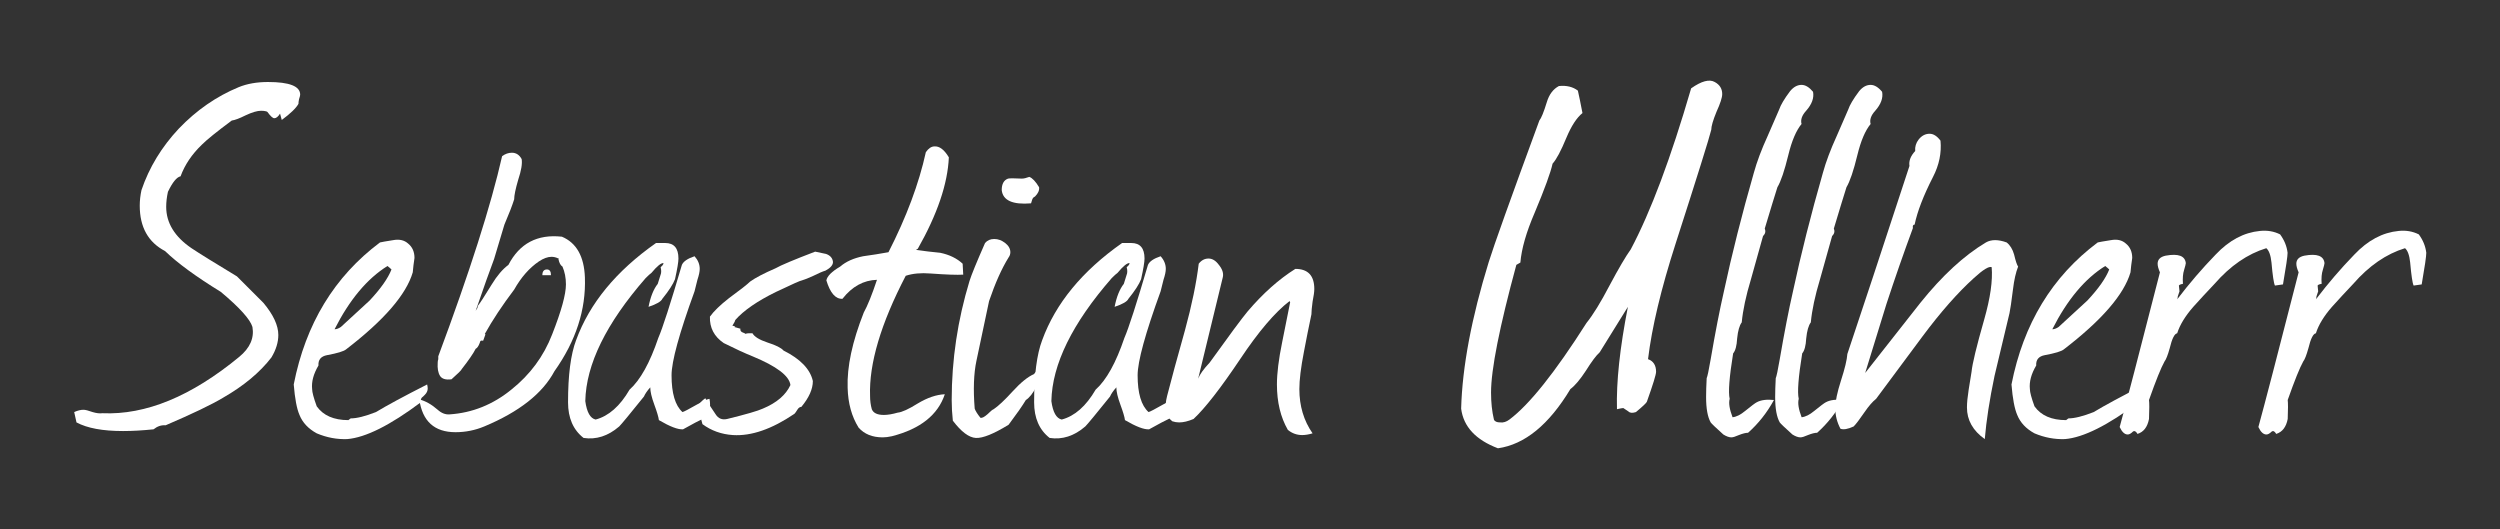 <svg width="1550" height="328" viewBox="0 0 1550 328" fill="none" xmlns="http://www.w3.org/2000/svg">
<rect x="0" y="0" width="1550" height="328" fill="#333333" stroke="none"/>
<path d="M1435.85 185.606C1443.45 175.623 1451.41 166.354 1459.73 157.798C1468.05 149.004 1477.2 144.132 1487.18 143.181C1491.7 142.706 1495.86 143.419 1499.66 145.32C1502.28 148.885 1503.82 152.688 1504.3 156.728C1504.3 158.867 1503.35 165.403 1501.45 176.336L1496.45 177.049C1495.74 175.623 1495.03 170.87 1494.31 162.789C1493.84 158.273 1492.77 155.302 1491.11 153.876C1479.46 157.441 1468.77 164.809 1459.02 175.98C1454.5 180.733 1450.11 185.487 1445.83 190.24C1440.84 195.944 1437.51 201.411 1435.85 206.64C1434.18 206.877 1432.64 209.967 1431.21 215.909C1430.02 220.187 1428.95 222.92 1428 224.109C1425.87 227.911 1422.66 235.873 1418.38 247.995C1418.62 249.896 1418.62 253.818 1418.38 259.76C1417.43 264.751 1415.05 267.84 1411.25 269.029C1410.3 267.365 1409.35 266.89 1408.4 267.603C1407.21 268.791 1406.14 269.385 1405.19 269.385C1403.29 269.385 1401.62 267.84 1400.2 264.751C1404 250.966 1412.32 218.999 1425.15 168.85C1424.2 166.711 1423.73 164.928 1423.73 163.502C1423.73 160.888 1425.39 159.224 1428.72 158.511C1436.56 157.085 1440.72 158.63 1441.19 163.145C1441.19 163.621 1440.84 165.047 1440.13 167.424C1439.41 169.563 1439.17 172.415 1439.41 175.98C1437.99 176.217 1437.15 176.574 1436.92 177.049C1436.92 177.525 1437.04 178.713 1437.27 180.614L1436.2 183.823C1436.2 184.536 1436.08 185.13 1435.85 185.606Z" fill="white"/>
<path d="M1349.85 185.606C1357.46 175.623 1365.42 166.354 1373.74 157.798C1382.06 149.004 1391.21 144.132 1401.19 143.181C1405.71 142.706 1409.87 143.419 1413.67 145.32C1416.28 148.885 1417.83 152.688 1418.3 156.728C1418.3 158.867 1417.35 165.403 1415.45 176.336L1410.46 177.049C1409.75 175.623 1409.03 170.87 1408.32 162.789C1407.85 158.273 1406.78 155.302 1405.11 153.876C1393.47 157.441 1382.77 164.809 1373.03 175.98C1368.51 180.733 1364.11 185.487 1359.84 190.24C1354.84 195.944 1351.52 201.411 1349.85 206.64C1348.19 206.877 1346.64 209.967 1345.22 215.909C1344.03 220.187 1342.96 222.92 1342.01 224.109C1339.87 227.911 1336.66 235.873 1332.38 247.995C1332.62 249.896 1332.62 253.818 1332.38 259.76C1331.43 264.751 1329.06 267.84 1325.25 269.029C1324.3 267.365 1323.35 266.89 1322.4 267.603C1321.21 268.791 1320.14 269.385 1319.19 269.385C1317.29 269.385 1315.63 267.84 1314.2 264.751C1318 250.966 1326.32 218.999 1339.16 168.85C1338.21 166.711 1337.73 164.928 1337.73 163.502C1337.73 160.888 1339.4 159.224 1342.72 158.511C1350.57 157.085 1354.73 158.63 1355.2 163.145C1355.2 163.621 1354.84 165.047 1354.13 167.424C1353.42 169.563 1353.18 172.415 1353.42 175.98C1351.99 176.217 1351.16 176.574 1350.92 177.049C1350.92 177.525 1351.04 178.713 1351.28 180.614L1350.21 183.823C1350.21 184.536 1350.09 185.13 1349.85 185.606Z" fill="white"/>
<path d="M1328.4 244.786L1327.33 245.855C1326.14 246.568 1325.67 247.757 1325.91 249.421C1306.89 263.681 1291.68 271.286 1280.27 272.237C1273.86 272.475 1267.56 271.286 1261.38 268.672C1256.15 265.82 1252.58 262.017 1250.68 257.264C1249.02 253.461 1247.83 247.163 1247.12 238.369C1254.49 200.816 1272.31 171.464 1300.59 150.311C1301.54 150.073 1304.28 149.598 1308.79 148.885C1312.6 148.172 1315.69 148.885 1318.06 151.024C1320.68 153.163 1321.98 156.134 1321.98 159.937C1321.51 163.026 1321.15 165.997 1320.91 168.849C1316.87 182.634 1303.09 198.558 1279.56 216.622C1278.13 217.81 1274.21 218.998 1267.79 220.187C1263.99 220.9 1262.21 223.039 1262.45 226.604C1259.36 231.833 1258.05 236.705 1258.53 241.221C1258.53 243.122 1259.48 246.687 1261.38 251.916C1265.42 257.62 1271.95 260.472 1280.99 260.472L1282.41 259.403C1286.21 259.403 1291.44 258.096 1298.1 255.481C1304.75 251.441 1315.33 245.737 1329.83 238.369C1330.07 239.319 1330.18 240.151 1330.18 240.864C1330.18 242.29 1329.59 243.598 1328.4 244.786ZM1307.72 167.067C1307.01 166.354 1306.18 165.641 1305.23 164.928C1292.63 172.771 1281.7 185.843 1272.43 204.144C1273.62 204.144 1274.92 203.668 1276.35 202.718C1282.29 197.251 1288.23 191.785 1294.18 186.318C1301.07 178.95 1305.58 172.533 1307.72 167.067Z" fill="white"/>
<path d="M1156.41 231.239L1190.63 187.745C1204.18 170.87 1217.73 158.392 1231.28 150.311C1234.6 148.41 1238.88 148.41 1244.11 150.311C1246.25 151.975 1247.79 154.471 1248.74 157.798C1249.69 161.838 1250.53 164.334 1251.24 165.285C1249.81 168.85 1248.74 173.603 1248.03 179.545C1247.08 187.151 1246.37 192.023 1245.89 194.162C1240.43 216.979 1237.34 229.932 1236.62 233.021C1233.53 247.757 1231.51 260.829 1230.56 272.238C1223.19 267.009 1219.51 260.473 1219.51 252.629C1219.51 249.777 1219.87 246.093 1220.58 241.578C1221.53 235.874 1222.12 232.19 1222.36 230.526C1222.84 225.535 1225.45 214.721 1230.21 198.084C1234.01 184.774 1235.55 173.96 1234.84 165.641C1233.18 164.928 1229.49 167.186 1223.79 172.415C1213.81 181.446 1203.23 193.449 1192.06 208.422L1163.18 247.282C1161.04 248.946 1158.67 251.679 1156.05 255.482C1152.96 259.997 1150.7 262.968 1149.28 264.394C1145.71 266.058 1142.98 266.533 1141.08 265.82C1138.94 261.78 1137.87 257.502 1137.87 252.986C1137.87 248.946 1139.06 243.241 1141.43 235.874C1143.81 228.506 1145.12 223.039 1145.36 219.474C1153.91 194.043 1166.75 155.184 1183.86 102.895C1183.38 99.806 1184.57 96.716 1187.42 93.626C1187.19 91.012 1187.9 88.635 1189.56 86.496C1191.46 84.119 1193.72 82.931 1196.34 82.931C1198.71 82.931 1200.97 84.357 1203.11 87.209C1203.82 94.815 1202.28 102.301 1198.48 109.669C1192.53 121.315 1188.73 131.179 1187.07 139.259C1186.12 139.259 1185.76 139.972 1186 141.398C1180.29 156.847 1174.83 172.534 1169.6 188.458C1167.22 196.301 1162.83 210.561 1156.41 231.239Z" fill="white"/>
<path d="M1162.64 68.671C1160.02 71.523 1159.07 74.256 1159.78 76.871C1156.46 80.911 1153.72 87.328 1151.58 96.122C1149.21 105.867 1146.95 112.522 1144.81 116.087C1143.15 121.315 1140.53 129.872 1136.97 141.755C1137.68 143.419 1137.32 144.964 1135.9 146.39C1135.66 147.341 1133.16 156.253 1128.41 173.128C1125.32 183.348 1123.42 192.261 1122.71 199.866C1121.28 201.768 1120.33 205.095 1119.85 209.849C1119.62 214.364 1118.78 217.454 1117.36 219.118C1114.98 233.854 1114.27 243.242 1115.22 247.282C1114.51 249.897 1115.1 253.699 1117 258.691C1119.38 258.453 1121.99 257.146 1124.85 254.769C1128.65 251.679 1131.02 249.897 1131.98 249.421C1134.59 247.995 1138.15 247.52 1142.67 247.995C1138.39 255.838 1133.04 262.612 1126.63 268.316C1125.2 268.316 1123.3 268.792 1120.92 269.742C1118.78 270.693 1117.24 271.168 1116.29 271.168C1114.86 271.168 1113.2 270.574 1111.3 269.386C1106.54 265.108 1103.93 262.612 1103.45 261.899C1101.55 258.572 1100.6 253.343 1100.6 246.213C1100.6 242.885 1100.72 238.964 1100.96 234.448C1101.43 233.497 1102.27 229.576 1103.45 222.683C1106.31 206.046 1109.04 192.023 1111.65 180.615C1116.65 157.323 1122.83 132.843 1130.19 107.174C1132.09 100.281 1134.95 92.676 1138.75 84.357C1143.26 73.9 1145.64 68.433 1145.88 67.958C1146.83 65.106 1149.09 61.303 1152.65 56.55C1154.79 53.935 1157.17 52.628 1159.78 52.628C1162.16 52.628 1164.54 54.054 1166.91 56.906C1167.63 60.709 1166.2 64.63 1162.64 68.671Z" fill="white"/>
<path d="M1119.81 68.671C1117.2 71.523 1116.25 74.256 1116.96 76.871C1113.63 80.911 1110.9 87.328 1108.76 96.122C1106.38 105.867 1104.13 112.522 1101.99 116.087C1100.32 121.315 1097.71 129.872 1094.14 141.755C1094.86 143.419 1094.5 144.964 1093.07 146.39C1092.84 147.341 1090.34 156.253 1085.59 173.128C1082.5 183.348 1080.6 192.261 1079.88 199.866C1078.46 201.768 1077.51 205.095 1077.03 209.849C1076.79 214.364 1075.96 217.454 1074.54 219.118C1072.16 233.854 1071.45 243.242 1072.4 247.282C1071.68 249.897 1072.28 253.699 1074.18 258.691C1076.56 258.453 1079.17 257.146 1082.02 254.769C1085.82 251.679 1088.2 249.897 1089.15 249.421C1091.77 247.995 1095.33 247.52 1099.85 247.995C1095.57 255.838 1090.22 262.612 1083.8 268.316C1082.38 268.316 1080.48 268.792 1078.1 269.742C1075.96 270.693 1074.42 271.168 1073.47 271.168C1072.04 271.168 1070.38 270.574 1068.47 269.386C1063.72 265.108 1061.11 262.612 1060.63 261.899C1058.73 258.572 1057.78 253.343 1057.78 246.213C1057.78 242.885 1057.9 238.964 1058.14 234.448C1058.61 233.497 1059.44 229.576 1060.63 222.683C1063.48 206.046 1066.22 192.023 1068.83 180.615C1073.82 157.323 1080 132.843 1087.37 107.174C1089.27 100.281 1092.12 92.676 1095.93 84.357C1100.44 73.9 1102.82 68.433 1103.06 67.958C1104.01 65.106 1106.26 61.303 1109.83 56.55C1111.97 53.935 1114.35 52.628 1116.96 52.628C1119.34 52.628 1121.71 54.054 1124.09 56.906C1124.8 60.709 1123.38 64.63 1119.81 68.671Z" fill="white"/>
<path d="M1009.3 190.24C1005.49 196.42 999.672 205.808 991.829 218.405C989.689 220.306 986.837 224.109 983.272 229.813C979.707 235.279 976.499 239.082 973.647 241.221C960.337 263.325 945.363 275.565 928.726 277.942C914.941 272.713 907.336 264.513 905.91 253.343C906.623 227.436 912.327 197.133 923.022 162.433C926.112 152.45 936.57 123.217 954.395 74.731C955.583 73.305 957.128 69.502 959.03 63.323C960.456 58.569 962.951 55.242 966.516 53.341C971.27 52.865 975.191 53.816 978.281 56.193C978.994 59.282 979.945 63.917 981.133 70.097C977.568 72.949 974.241 78.059 971.151 85.427C967.823 93.507 964.971 98.855 962.595 101.469C961.406 106.936 957.722 117.037 951.543 131.773C946.314 143.894 943.343 154.233 942.63 162.789L940.135 164.215C929.677 202.718 924.448 229.1 924.448 243.36C924.448 249.54 925.042 255.125 926.231 260.116C926.706 261.305 928.013 261.899 930.152 261.899C932.054 262.136 933.955 261.542 935.856 260.116C948.215 250.847 964.14 230.882 983.629 200.223C987.669 195.231 992.423 187.507 997.889 177.049C1003.59 166.354 1007.99 158.867 1011.08 154.589C1023.44 131.297 1035.92 98.023 1048.51 54.767C1054.93 50.251 1059.8 48.944 1063.13 50.845C1066.22 52.509 1067.77 55.004 1067.77 58.332C1067.77 60.471 1066.58 64.155 1064.2 69.384C1062.06 74.612 1060.99 78.296 1060.99 80.435C1059.8 85.427 1052.44 108.956 1038.89 151.024C1029.86 179.07 1024.15 202.956 1021.78 222.683C1025.1 223.871 1026.77 226.485 1026.77 230.526C1026.77 232.19 1024.87 238.369 1021.06 249.064C1020.82 249.777 1018.57 251.917 1014.29 255.482C1012.15 256.195 1010.6 256.076 1009.65 255.125L1006.45 252.986C1005.97 252.986 1004.66 253.224 1002.52 253.699C1002.05 236.824 1004.31 215.671 1009.3 190.24Z" fill="white"/>
<path d="M813.087 194.875C811.423 202.718 809.878 210.443 808.452 218.048C806.551 227.793 805.6 235.517 805.6 241.221C805.6 251.679 808.333 260.829 813.8 268.673C811.423 269.386 809.284 269.742 807.383 269.742C804.055 269.742 801.084 268.673 798.47 266.534C793.954 258.69 791.696 249.302 791.696 238.369C791.696 231.477 792.766 222.802 794.905 212.344L799.896 187.388L799.539 186.675C790.508 193.568 780.288 205.57 768.88 222.683C756.758 240.746 747.132 253.105 740.002 259.76C736.675 261.186 733.704 261.899 731.09 261.899C729.664 261.899 728.237 261.661 726.811 261.186C722.771 258.096 721.701 252.867 723.603 245.5C726.217 235.28 729.901 221.732 734.655 204.857C738.933 189.171 741.785 175.386 743.211 163.502C744.875 161.363 746.895 160.294 749.272 160.294C751.648 160.294 753.787 161.601 755.689 164.215C757.828 166.83 758.66 169.325 758.184 171.702L742.854 234.804C743.805 232.19 746.182 228.862 749.985 224.822C762.106 207.947 769.949 197.371 773.514 193.093C783.021 181.922 792.885 173.128 803.104 166.711C810.948 166.711 814.869 170.87 814.869 179.189C814.869 180.852 814.513 183.467 813.8 187.032C813.324 190.597 813.087 193.211 813.087 194.875Z" fill="white"/>
<path d="M725.29 259.403C722.676 260.592 718.398 262.85 712.456 266.177C709.366 266.415 704.375 264.513 697.482 260.473C697.245 258.572 696.294 255.363 694.63 250.847C692.967 246.331 692.135 242.766 692.135 240.152C690.233 242.291 688.926 244.192 688.213 245.856C679.419 256.789 674.309 262.969 672.883 264.395C665.991 270.336 658.623 272.713 650.78 271.525C644.362 266.534 641.154 259.166 641.154 249.421C641.154 232.546 642.817 219.712 646.145 210.918C654.463 188.101 670.982 168.018 695.7 150.668H701.404C706.87 150.668 709.604 153.877 709.604 160.294C709.604 162.433 708.891 166.711 707.465 173.128C706.276 176.218 703.662 180.258 699.621 185.249C698.908 186.913 696.056 188.577 691.065 190.241C692.254 184.061 694.155 179.308 696.769 175.98C697.007 175.267 697.601 173.366 698.552 170.276C698.79 169.801 698.908 169.088 698.908 168.137C698.908 167.424 698.79 166.592 698.552 165.641C699.74 164.691 700.334 163.859 700.334 163.146C698.908 162.908 696.413 164.928 692.848 169.206C692.135 169.682 690.946 170.751 689.283 172.415C664.802 200.46 652.324 225.892 651.849 248.708C652.8 255.601 654.939 259.403 658.266 260.116C666.347 257.977 673.359 251.798 679.3 241.578C685.955 235.636 691.897 224.941 697.126 209.492C699.74 203.55 704.613 188.458 711.743 164.215C712.693 162.076 715.308 160.294 719.586 158.868C721.725 161.244 722.795 163.859 722.795 166.711C722.795 168.375 722.319 170.633 721.368 173.485C720.418 177.05 719.824 179.426 719.586 180.615C710.079 206.759 705.326 224.109 705.326 232.665C705.326 243.836 707.583 251.441 712.099 255.482C713.05 255.244 716.021 253.699 721.012 250.847C725.29 248.47 727.905 247.282 728.855 247.282C729.093 248.47 729.212 249.659 729.212 250.847C729.212 255.363 727.905 258.215 725.29 259.403Z" fill="white"/>
<path d="M641.745 121.791L640.675 122.504C640.2 122.979 639.724 124.167 639.249 126.069C627.841 127.019 621.78 124.286 621.067 117.869C621.067 114.066 622.374 111.689 624.989 110.739C625.939 110.501 628.791 110.501 633.545 110.739C634.733 110.739 636.278 110.382 638.18 109.669C640.081 110.382 642.101 112.521 644.24 116.086C644.478 117.988 643.646 119.889 641.745 121.791ZM636.041 247.995C633.901 251.56 630.336 256.67 625.345 263.325C616.076 269.029 609.302 271.762 605.024 271.525C600.746 271.287 595.993 267.722 590.764 260.829C590.288 256.551 590.051 252.273 590.051 247.995C590.051 223.039 593.735 198.44 601.103 174.197C602.291 170.395 605.5 162.551 610.728 150.668C612.154 149.004 614.056 148.172 616.433 148.172C618.809 148.172 621.067 149.004 623.206 150.668C625.345 152.332 626.415 154.233 626.415 156.372C626.415 157.56 626.058 158.63 625.345 159.581C621.067 166.473 617.027 175.505 613.224 186.675L605.381 223.752C603.717 231.595 603.36 241.459 604.311 253.343C604.787 254.769 605.975 256.67 607.876 259.047C608.827 259.284 610.253 258.571 612.154 256.908C614.056 255.006 615.363 253.937 616.076 253.699C618.928 251.798 622.85 248.114 627.841 242.647C632.832 237.181 637.229 233.616 641.032 231.952L649.231 222.326C644.953 236.587 640.556 245.143 636.041 247.995Z" fill="white"/>
<path d="M567.964 154.946C572.955 155.659 577.946 156.253 582.938 156.729C588.642 157.917 593.276 160.175 596.841 163.502L597.198 170.276C593.395 170.514 586.621 170.276 576.877 169.563C570.935 169.088 565.825 169.563 561.547 170.989C546.098 200.698 538.73 225.535 539.443 245.499C539.443 248.352 539.8 251.085 540.513 253.699C541.464 256.076 543.959 257.264 548 257.264C550.376 257.264 553.228 256.789 556.556 255.838C559.17 255.601 563.33 253.699 569.034 250.134C574.975 246.569 580.561 244.668 585.79 244.43C581.512 257.264 570.579 265.939 552.991 270.455C550.852 270.931 548.95 271.168 547.287 271.168C540.869 271.168 535.878 269.148 532.313 265.108C528.035 258.215 525.777 250.015 525.539 240.508C525.064 227.436 528.392 211.869 535.522 193.806C537.898 189.527 540.632 182.754 543.721 173.485C535.403 173.722 528.273 177.644 522.331 185.249C518.053 185.487 514.725 181.684 512.349 173.841C512.824 171.227 515.676 168.375 520.905 165.285C524.47 162.195 529.223 160.056 535.165 158.868C540.394 158.155 545.623 157.323 550.852 156.372C562.022 134.506 569.747 113.829 574.025 94.339C575.688 91.963 577.471 90.774 579.372 90.774C582.462 90.537 585.433 92.794 588.285 97.548C587.572 113.947 581.155 132.842 569.034 154.233C568.558 154.471 568.202 154.708 567.964 154.946Z" fill="white"/>
<path d="M454.415 202.006C455.603 202.243 456.079 202.362 455.841 202.362C455.603 202.6 455.365 202.719 455.128 202.719L459.049 203.788C458.812 204.977 459.406 205.808 460.832 206.284C461.07 206.284 461.545 206.521 462.258 206.997C462.733 206.759 463.328 206.64 464.041 206.64H466.536C467.725 208.779 470.814 210.681 475.805 212.344C481.034 214.008 484.362 215.672 485.788 217.336C496.245 222.564 502.306 228.863 503.97 236.231C503.97 241.222 501.593 246.569 496.839 252.273C495.889 252.273 495.057 252.868 494.344 254.056C493.631 255.244 493.037 256.076 492.561 256.552C478.539 266.059 465.823 270.455 454.415 269.742C447.285 269.267 440.986 267.009 435.52 262.969C433.618 255.363 432.668 252.273 432.668 253.7C432.668 251.323 434.213 249.065 437.302 246.926C438.015 248.352 440.154 251.679 443.72 256.908C445.383 259.523 447.76 260.473 450.85 259.76C462.496 256.908 469.864 254.769 472.953 253.343C481.51 249.778 487.214 244.906 490.066 238.726C489.353 233.022 481.51 227.08 466.536 220.901C461.783 218.999 455.841 216.266 448.711 212.701C442.769 208.66 439.917 203.194 440.154 196.301C442.531 192.974 446.453 189.171 451.919 184.893C459.049 179.664 463.446 176.218 465.11 174.554C468.438 172.178 473.666 169.444 480.797 166.355C484.124 164.453 492.324 161.007 505.396 156.016C509.674 156.967 511.932 157.442 512.169 157.442C514.784 158.393 516.21 160.056 516.448 162.433C516.448 164.334 514.903 166.117 511.813 167.781C510.149 168.256 507.654 169.326 504.326 170.989C501.236 172.415 498.86 173.366 497.196 173.841C496.483 173.841 491.135 176.218 481.153 180.972C469.507 186.676 461.07 192.499 455.841 198.441C455.841 198.916 455.247 200.104 454.058 202.006H454.415Z" fill="white"/>
<path d="M436.322 259.403C433.708 260.592 429.43 262.85 423.488 266.177C420.398 266.415 415.407 264.513 408.515 260.473C408.277 258.572 407.326 255.363 405.662 250.847C403.999 246.331 403.167 242.766 403.167 240.152C401.266 242.291 399.958 244.192 399.245 245.856C390.451 256.789 385.341 262.969 383.915 264.395C377.023 270.336 369.655 272.713 361.812 271.525C355.395 266.534 352.186 259.166 352.186 249.421C352.186 232.546 353.85 219.712 357.177 210.918C365.496 188.101 382.014 168.018 406.732 150.668H412.436C417.903 150.668 420.636 153.877 420.636 160.294C420.636 162.433 419.923 166.711 418.497 173.128C417.308 176.218 414.694 180.258 410.654 185.249C409.941 186.913 407.089 188.577 402.097 190.241C403.286 184.061 405.187 179.308 407.802 175.98C408.039 175.267 408.633 173.366 409.584 170.276C409.822 169.801 409.941 169.088 409.941 168.137C409.941 167.424 409.822 166.592 409.584 165.641C410.772 164.691 411.367 163.859 411.367 163.146C409.941 162.908 407.445 164.928 403.88 169.206C403.167 169.682 401.979 170.751 400.315 172.415C375.835 200.46 363.357 225.892 362.881 248.708C363.832 255.601 365.971 259.403 369.299 260.116C377.379 257.977 384.391 251.798 390.333 241.578C396.987 235.636 402.929 224.941 408.158 209.492C410.772 203.55 415.645 188.458 422.775 164.215C423.726 162.076 426.34 160.294 430.618 158.868C432.757 161.244 433.827 163.859 433.827 166.711C433.827 168.375 433.351 170.633 432.401 173.485C431.45 177.05 430.856 179.426 430.618 180.615C421.111 206.759 416.358 224.109 416.358 232.665C416.358 243.836 418.616 251.441 423.131 255.482C424.082 255.244 427.053 253.699 432.044 250.847C436.322 248.47 438.937 247.282 439.887 247.282C440.125 248.47 440.244 249.659 440.244 250.847C440.244 255.363 438.937 258.215 436.322 259.403Z" fill="white"/>
<path d="M336.261 170.632C336.261 168.256 337.211 167.067 339.113 167.067C340.776 167.067 341.608 168.256 341.608 170.632H336.261ZM294.905 192.736L295.975 190.953C296.213 190.24 296.332 189.765 296.332 189.527C297.52 188.101 300.372 183.704 304.888 176.337C308.215 170.87 311.661 166.83 315.227 164.215C322.119 150.905 333.171 145.083 348.382 146.746C357.414 150.549 362.167 158.986 362.642 172.058C363.355 192.023 357.057 211.393 343.747 230.169C336.379 243.955 321.881 255.363 300.253 264.394C294.549 266.771 288.607 267.96 282.428 267.96C269.356 267.96 261.869 261.186 259.968 247.638C263.77 248.589 267.573 250.728 271.376 254.056C273.753 256.195 276.248 257.145 278.863 256.908C292.885 255.957 305.601 250.847 317.009 241.578C328.655 232.309 337.092 220.9 342.321 207.353C348.025 192.855 350.878 182.516 350.878 176.337C350.878 172.296 350.164 168.612 348.738 165.285C347.55 164.572 346.718 163.027 346.243 160.65C346.718 160.412 346.718 160.294 346.243 160.294C344.817 159.581 343.391 159.224 341.965 159.224C339.588 159.224 336.974 160.175 334.122 162.076C328.18 166.117 323.07 171.94 318.792 179.545C311.424 189.29 305.363 198.44 300.61 206.996L300.966 207.353L299.54 211.274C298.589 211.037 297.995 211.156 297.758 211.631L297.401 212.7C296.688 214.602 295.856 215.79 294.905 216.266C293.479 219.118 290.627 223.277 286.349 228.743C286.112 229.456 283.973 231.596 279.932 235.161C276.367 235.636 273.99 234.923 272.802 233.022C271.614 231.12 271.138 228.387 271.376 224.822C271.376 224.109 271.495 223.396 271.732 222.683V220.9C291.222 168.612 304.412 127.257 311.305 96.835C313.206 95.409 315.227 94.696 317.366 94.696C319.98 94.696 322 96.003 323.426 98.617C323.902 101.469 323.189 105.748 321.287 111.452C319.623 117.156 318.792 121.196 318.792 123.573C317.603 127.376 315.583 132.605 312.731 139.259C311.543 143.3 309.404 150.43 306.314 160.65C303.699 167.543 299.897 178.238 294.905 192.736Z" fill="white"/>
<path d="M263.399 244.786L262.329 245.855C261.141 246.568 260.665 247.757 260.903 249.421C241.889 263.681 226.678 271.286 215.27 272.237C208.853 272.475 202.554 271.286 196.375 268.672C191.146 265.82 187.581 262.017 185.68 257.264C184.016 253.461 182.828 247.163 182.115 238.369C189.482 200.816 207.308 171.464 235.591 150.311C236.542 150.073 239.275 149.598 243.791 148.885C247.593 148.172 250.683 148.885 253.06 151.024C255.674 153.163 256.982 156.134 256.982 159.937C256.506 163.026 256.15 165.997 255.912 168.849C251.872 182.634 238.087 198.558 214.557 216.622C213.131 217.81 209.209 218.998 202.792 220.187C198.989 220.9 197.207 223.039 197.444 226.604C194.355 231.833 193.047 236.705 193.523 241.221C193.523 243.122 194.474 246.687 196.375 251.916C200.415 257.62 206.951 260.472 215.983 260.472L217.409 259.403C221.212 259.403 226.441 258.096 233.095 255.481C239.75 251.441 250.327 245.737 264.825 238.369C265.062 239.319 265.181 240.151 265.181 240.864C265.181 242.29 264.587 243.598 263.399 244.786ZM242.721 167.067C242.008 166.354 241.176 165.641 240.226 164.928C227.629 172.771 216.696 185.843 207.427 204.144C208.615 204.144 209.922 203.668 211.348 202.718C217.29 197.251 223.232 191.785 229.174 186.318C236.066 178.95 240.582 172.533 242.721 167.067Z" fill="white"/>
<path d="M185.039 64.392C183.613 67.007 180.166 70.334 174.7 74.375L173.63 70.453C172.442 72.354 171.254 73.305 170.065 73.305C169.115 73.305 167.689 71.998 165.787 69.383L165.074 69.027C164.124 68.789 163.054 68.671 161.866 68.671C159.489 68.671 156.28 69.621 152.24 71.522C148.437 73.424 145.585 74.493 143.684 74.731C134.414 81.624 128.235 86.615 125.145 89.704C118.966 95.646 114.569 102.182 111.954 109.313C109.578 109.788 106.963 112.997 104.111 118.938C103.398 122.266 103.042 125.356 103.042 128.208C103.042 138.19 108.27 146.746 118.728 153.876C123.719 157.204 133.107 163.027 146.892 171.345C157.112 181.565 162.579 187.032 163.292 187.745C169.471 195.113 172.561 201.767 172.561 207.709C172.561 212.225 171.135 216.86 168.283 221.613C161.153 230.882 151.17 239.201 138.336 246.569C131.206 250.847 119.322 256.551 102.685 263.681C100.071 263.444 97.575 264.275 95.198 266.177C88.306 266.89 82.007 267.246 76.303 267.246C63.707 267.246 54.081 265.464 47.426 261.899L46 255.482C48.139 254.531 50.04 254.055 51.704 254.055C52.892 254.055 54.794 254.531 57.408 255.482C59.785 256.195 61.805 256.432 63.469 256.195C90.326 257.383 118.609 245.737 148.318 221.257C154.973 215.79 157.706 209.611 156.518 202.718C155.092 197.965 148.556 190.716 136.91 180.971C121.461 171.464 109.934 163.027 102.329 155.659C91.871 150.192 86.642 140.804 86.642 127.495C86.642 124.405 86.999 121.196 87.712 117.869C92.465 103.846 100.189 91.131 110.885 79.722C121.818 68.314 134.177 59.758 147.962 54.054C153.191 51.914 159.251 50.845 166.144 50.845C179.453 50.845 186.108 53.459 186.108 58.688C186.108 59.163 185.871 60.114 185.395 61.54C185.158 62.729 185.039 63.679 185.039 64.392Z" fill="white"/>
</svg>
